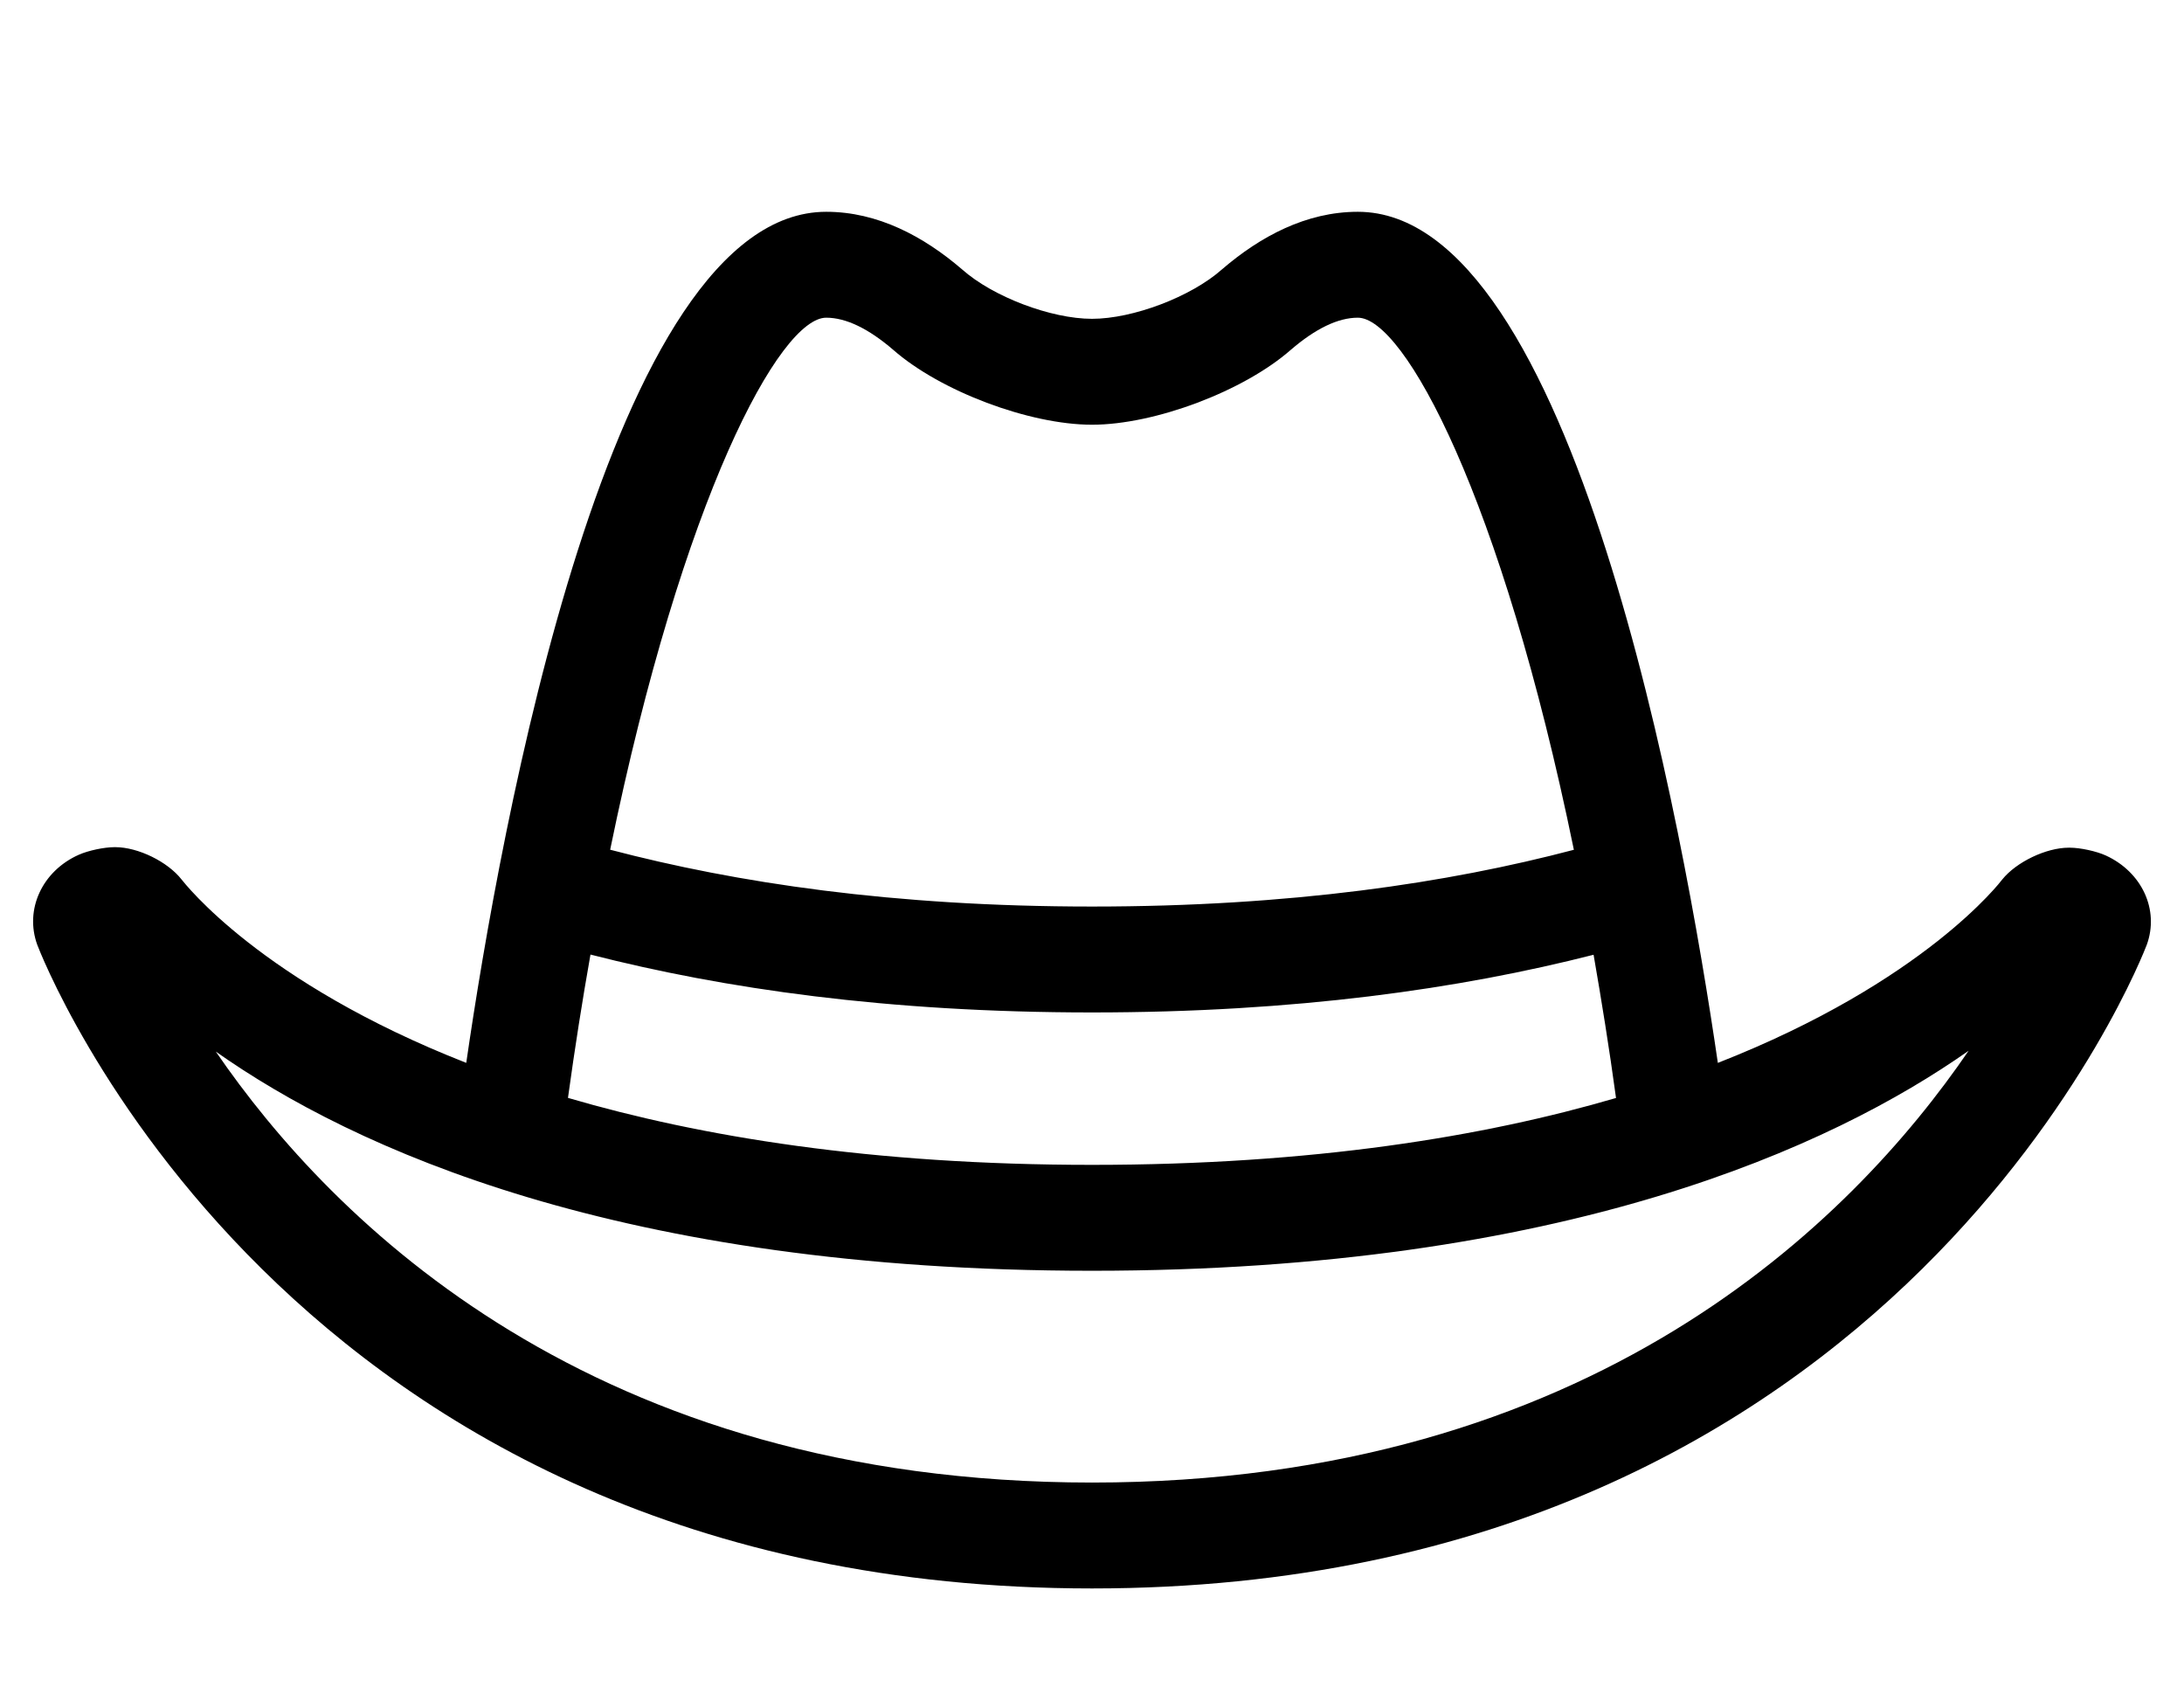 <?xml version="1.0" standalone="no"?>
<!DOCTYPE svg PUBLIC "-//W3C//DTD SVG 1.1//EN" "http://www.w3.org/Graphics/SVG/1.1/DTD/svg11.dtd" >
<svg xmlns="http://www.w3.org/2000/svg" xmlns:xlink="http://www.w3.org/1999/xlink" version="1.1" viewBox="-10 0 660 512">
   <path fill="currentColor"
d="M626.38 258.52c10.9 5 16.22 16.421 12.37 26.98c-0.75 1.94 -74.11 194.5 -318.75 194.5s-318 -192.56 -318.74 -194.5c-3.88 -10.65 1.471 -22.28 12.56 -27.21c2.83 -1.264 7.644 -2.29 10.744 -2.29h0.035
c0.072 -0.001 0.188 -0.001 0.26 -0.001c6.854 0 15.832 4.391 20.041 9.801c0.84 1 23.92 31.04 86 55.38c10.199 -70.18 43.47 -257.18 108.779 -257.18c15.56 0 29.44 7.41 41.11 17.45
c9.263 8.22 26.831 14.892 39.215 14.892s29.952 -6.672 39.215 -14.892c11.67 -10.04 25.55 -17.45 41.11 -17.45c65.189 0 98.53 186.73 108.8 257.19c62.66 -24.57 85.57 -54.94 85.94 -55.421
c4.281 -5.305 13.29 -9.611 20.107 -9.611c0.075 0 0.197 0.001 0.272 0.002h0.073c3.138 0 8.002 1.057 10.856 2.359zM239.68 96c-13.92 0 -43.34 53.79 -65.29 160.77c38.04 9.98 85.391 17.171 145.62 17.171
c60.23 0 107.61 -7.15 145.61 -17.15c-21.95 -106.99 -51.37 -160.79 -65.29 -160.79c-5.95 0 -12.76 3.27 -20.25 9.71c-14.227 12.492 -41.142 22.632 -60.075 22.632s-45.848 -10.14 -60.075 -22.632
c-7.489 -6.44 -14.3 -9.71 -20.25 -9.71zM168.44 288.45c-2.44 13.77 -4.7 28.06 -6.801 43.31c39.88 11.69 91.721 20.24 158.36 20.24s118.49 -8.53 158.36 -20.21c-2.08 -15.28 -4.391 -29.51 -6.78 -43.28
c-40.31 10.28 -89.95 17.431 -151.57 17.431c-61.89 0 -111.319 -7.2 -151.569 -17.49zM320 448c151 0 229.66 -78.91 264.91 -130.48c-41.19 28.95 -122.22 66.481 -264.91 66.481s-223.32 -37 -264.78 -66.231
c35.24 51.44 113.86 130.23 264.78 130.23z" />
</svg>
